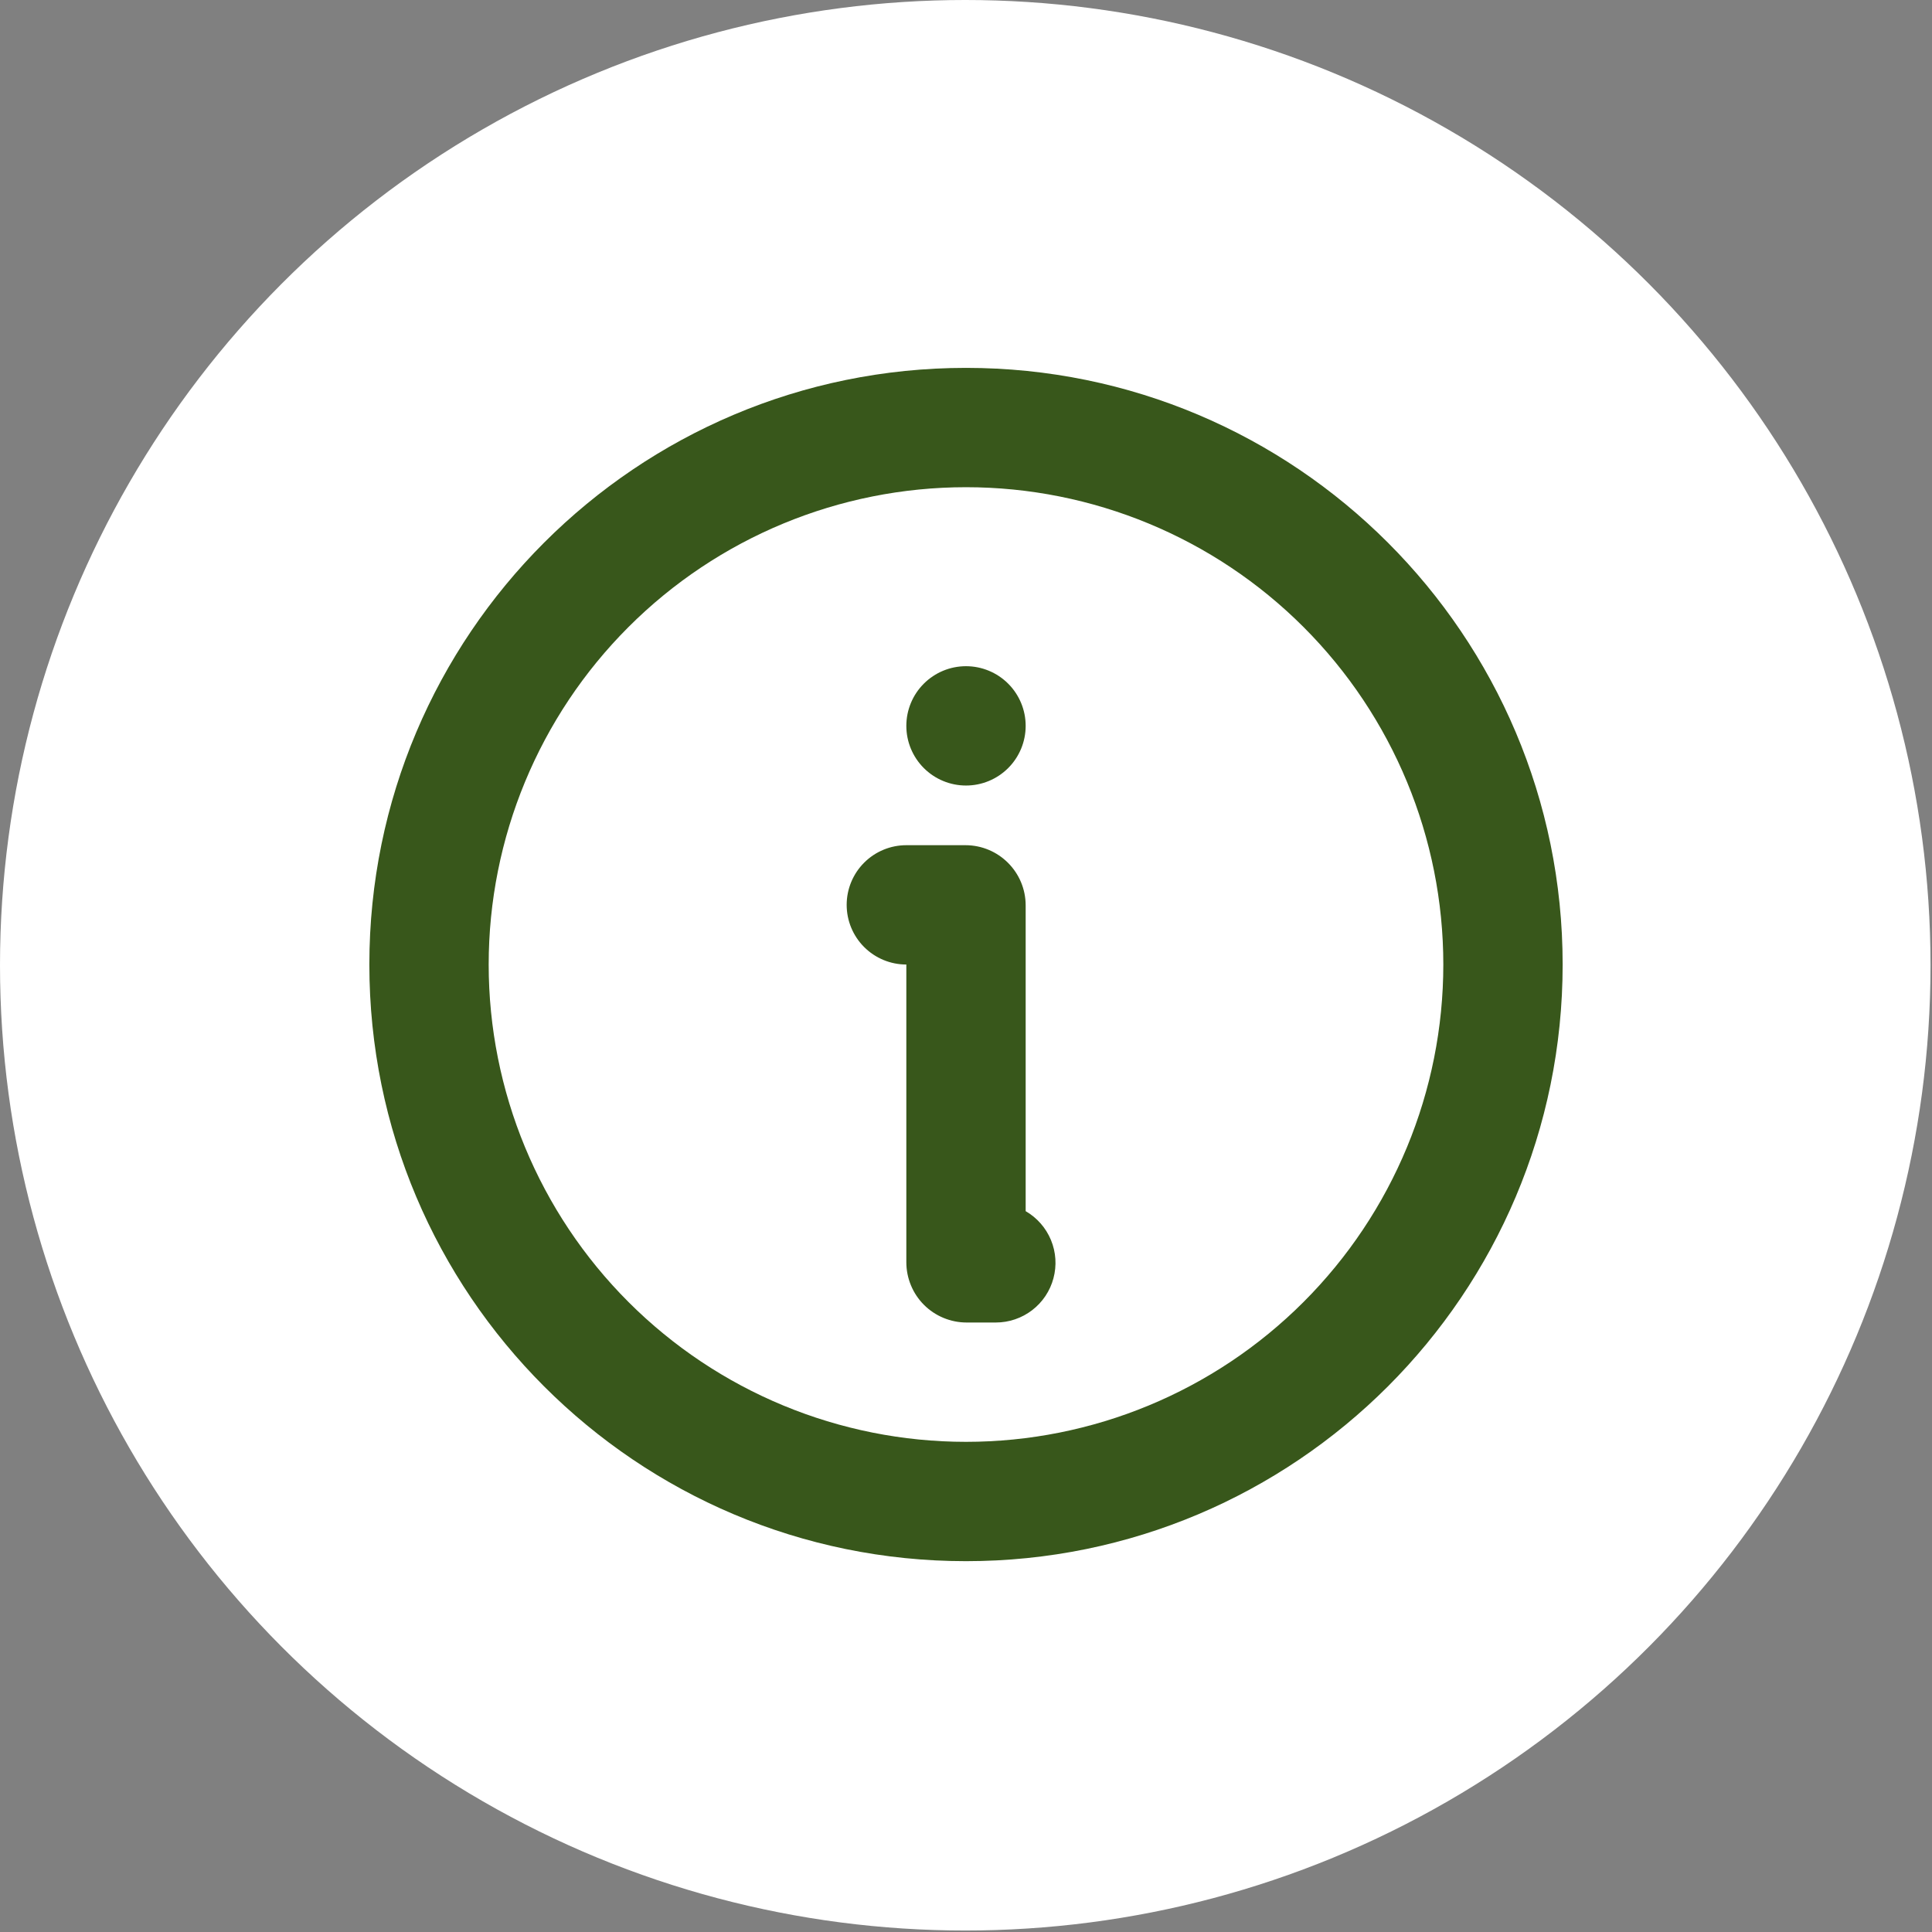 <svg xmlns="http://www.w3.org/2000/svg" width="68" height="68" viewBox="0 0 68 68" fill="none"><rect x="0" y="0" width="68" height="68" fill="#808080" stroke="none"/><circle cx="33.974" cy="33.974" r="33.974" fill="white"></circle><path d="M34 12.948C45.598 12.948 55 22.35 55 33.948C55 45.546 45.598 54.948 34 54.948C22.402 54.948 13 45.546 13 33.948C13 22.35 22.402 12.948 34 12.948ZM34 17.148C29.544 17.148 25.271 18.918 22.121 22.069C18.97 25.219 17.2 29.492 17.2 33.948C17.2 38.404 18.97 42.677 22.121 45.827C25.271 48.978 29.544 50.748 34 50.748C38.456 50.748 42.729 48.978 45.879 45.827C49.03 42.677 50.8 38.404 50.8 33.948C50.8 29.492 49.03 25.219 45.879 22.069C42.729 18.918 38.456 17.148 34 17.148ZM33.979 29.748C35.151 29.748 36.1 30.697 36.1 31.869V42.629C36.5 42.86 36.813 43.217 36.99 43.644C37.167 44.071 37.198 44.545 37.078 44.991C36.959 45.438 36.695 45.833 36.328 46.114C35.962 46.395 35.512 46.548 35.05 46.548H34.021C33.742 46.548 33.467 46.493 33.209 46.386C32.952 46.28 32.718 46.124 32.521 45.927C32.324 45.73 32.168 45.496 32.062 45.239C31.955 44.981 31.9 44.705 31.9 44.427V33.948C31.343 33.948 30.809 33.727 30.415 33.333C30.021 32.939 29.8 32.405 29.8 31.848C29.8 31.291 30.021 30.757 30.415 30.363C30.809 29.969 31.343 29.748 31.9 29.748H33.979ZM34 23.448C34.557 23.448 35.091 23.669 35.485 24.063C35.879 24.457 36.1 24.991 36.1 25.548C36.1 26.105 35.879 26.639 35.485 27.033C35.091 27.427 34.557 27.648 34 27.648C33.443 27.648 32.909 27.427 32.515 27.033C32.121 26.639 31.9 26.105 31.9 25.548C31.9 24.991 32.121 24.457 32.515 24.063C32.909 23.669 33.443 23.448 34 23.448Z" fill="#38571B"></path></svg>